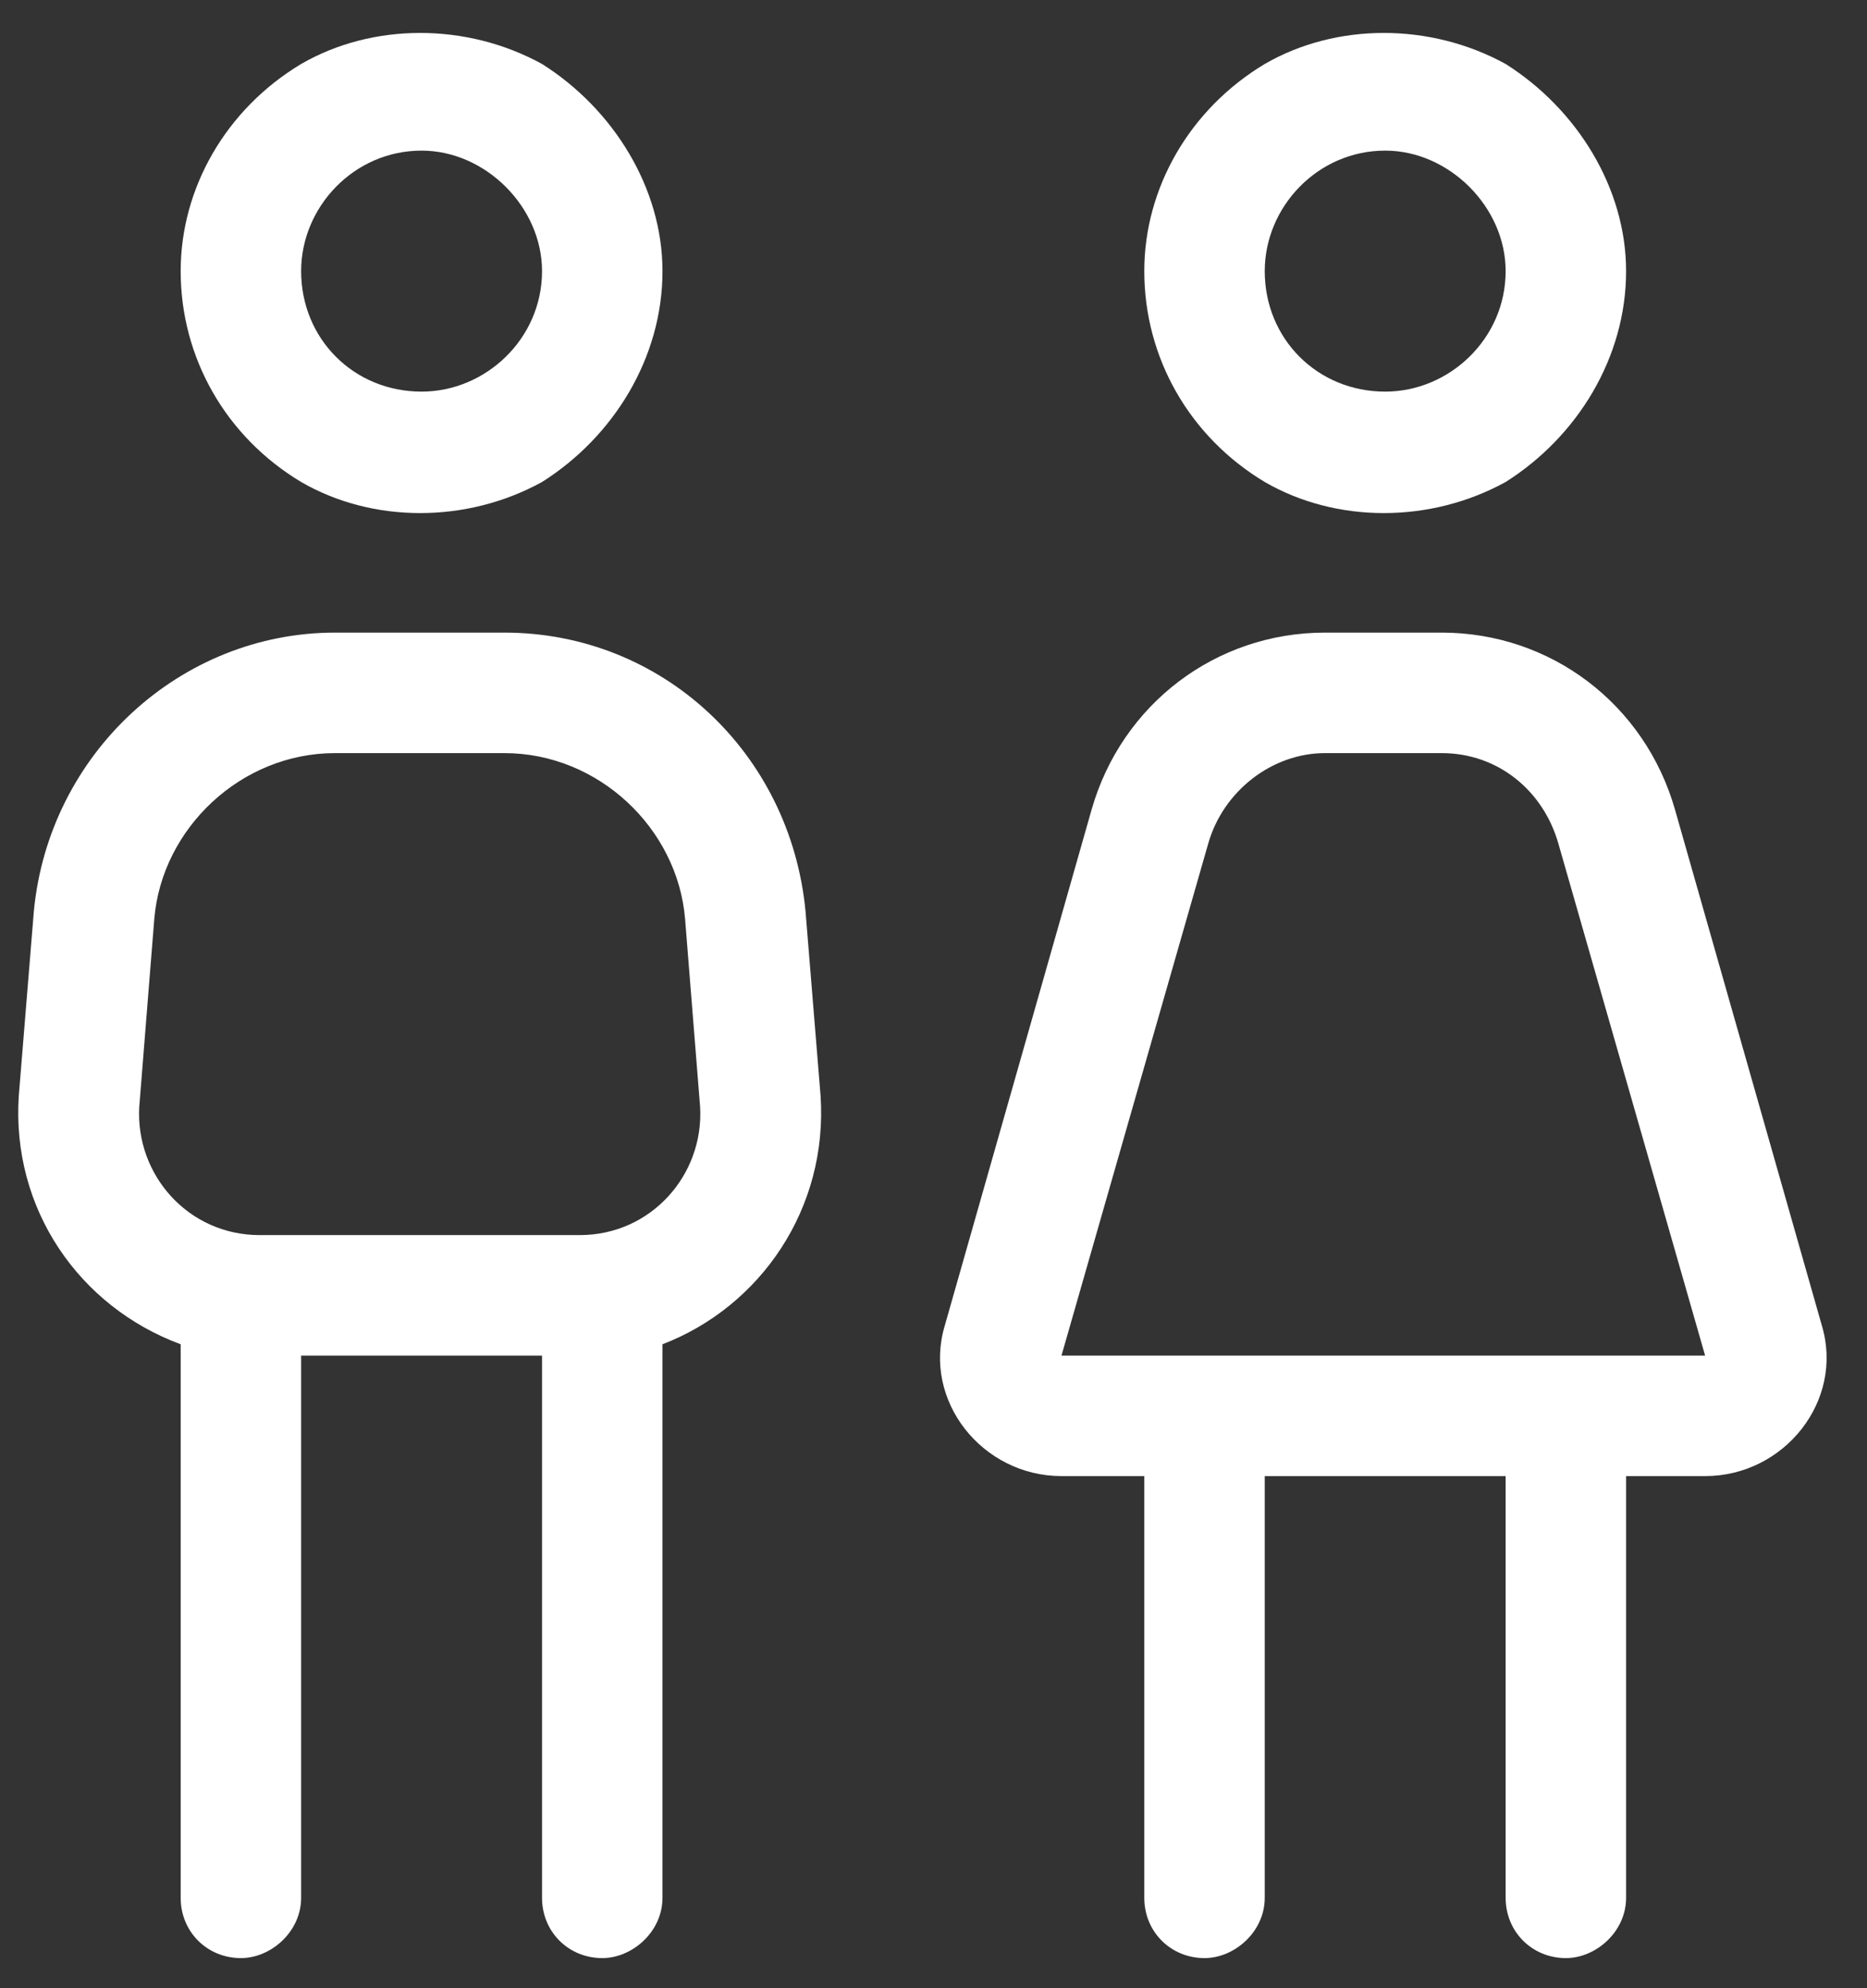 <svg width="31" height="33" viewBox="0 0 31 33" fill="none" xmlns="http://www.w3.org/2000/svg">
<rect x="0" y="0" width="31" height="33" fill="#333333" stroke="none"/>
<path d="M9 4.5C9 3.438 8.062 2.5 7 2.5C5.875 2.5 5 3.438 5 4.5C5 5.625 5.875 6.5 7 6.5C8.062 6.5 9 5.625 9 4.5ZM3 4.5C3 3.125 3.75 1.812 5 1.062C6.188 0.375 7.75 0.375 9 1.062C10.188 1.812 11 3.125 11 4.5C11 5.938 10.188 7.25 9 8C7.75 8.688 6.188 8.688 5 8C3.75 7.25 3 5.938 3 4.5ZM2.562 15.25L2.312 18.375C2.25 19.5 3.125 20.5 4.312 20.5H9.625C10.812 20.5 11.688 19.5 11.625 18.375L11.375 15.25C11.25 13.75 9.938 12.5 8.375 12.5H5.562C4 12.5 2.688 13.75 2.562 15.25ZM0.562 15.125C0.812 12.5 3 10.5 5.562 10.5H8.375C11 10.5 13.125 12.5 13.375 15.125L13.625 18.188C13.75 20.062 12.625 21.688 11 22.312V31.5C11 32.062 10.5 32.5 10 32.5C9.438 32.5 9 32.062 9 31.5V22.5H5V31.5C5 32.062 4.5 32.5 4 32.5C3.438 32.5 3 32.062 3 31.5V22.312C1.312 21.688 0.188 20.062 0.312 18.188L0.562 15.125ZM25 4.5C25 3.438 24.062 2.5 23 2.5C21.875 2.5 21 3.438 21 4.5C21 5.625 21.875 6.5 23 6.5C24.062 6.5 25 5.625 25 4.5ZM19 4.5C19 3.125 19.75 1.812 21 1.062C22.188 0.375 23.75 0.375 25 1.062C26.188 1.812 27 3.125 27 4.5C27 5.938 26.188 7.25 25 8C23.75 8.688 22.188 8.688 21 8C19.75 7.25 19 5.938 19 4.5ZM20.062 14L17.625 22.5H28.312L25.875 14C25.625 13.125 24.875 12.5 23.938 12.5H22C21.125 12.5 20.312 13.125 20.062 14ZM18.125 13.438C18.625 11.688 20.188 10.5 22 10.5H23.938C25.75 10.5 27.312 11.688 27.812 13.438L30.25 22C30.625 23.25 29.625 24.5 28.312 24.5H27V31.5C27 32.062 26.5 32.5 26 32.5C25.438 32.5 25 32.062 25 31.5V24.5H21V31.5C21 32.062 20.5 32.5 20 32.5C19.438 32.5 19 32.062 19 31.5V24.5H17.625C16.312 24.5 15.312 23.25 15.688 22L18.125 13.438Z" fill="white"/>
</svg>
